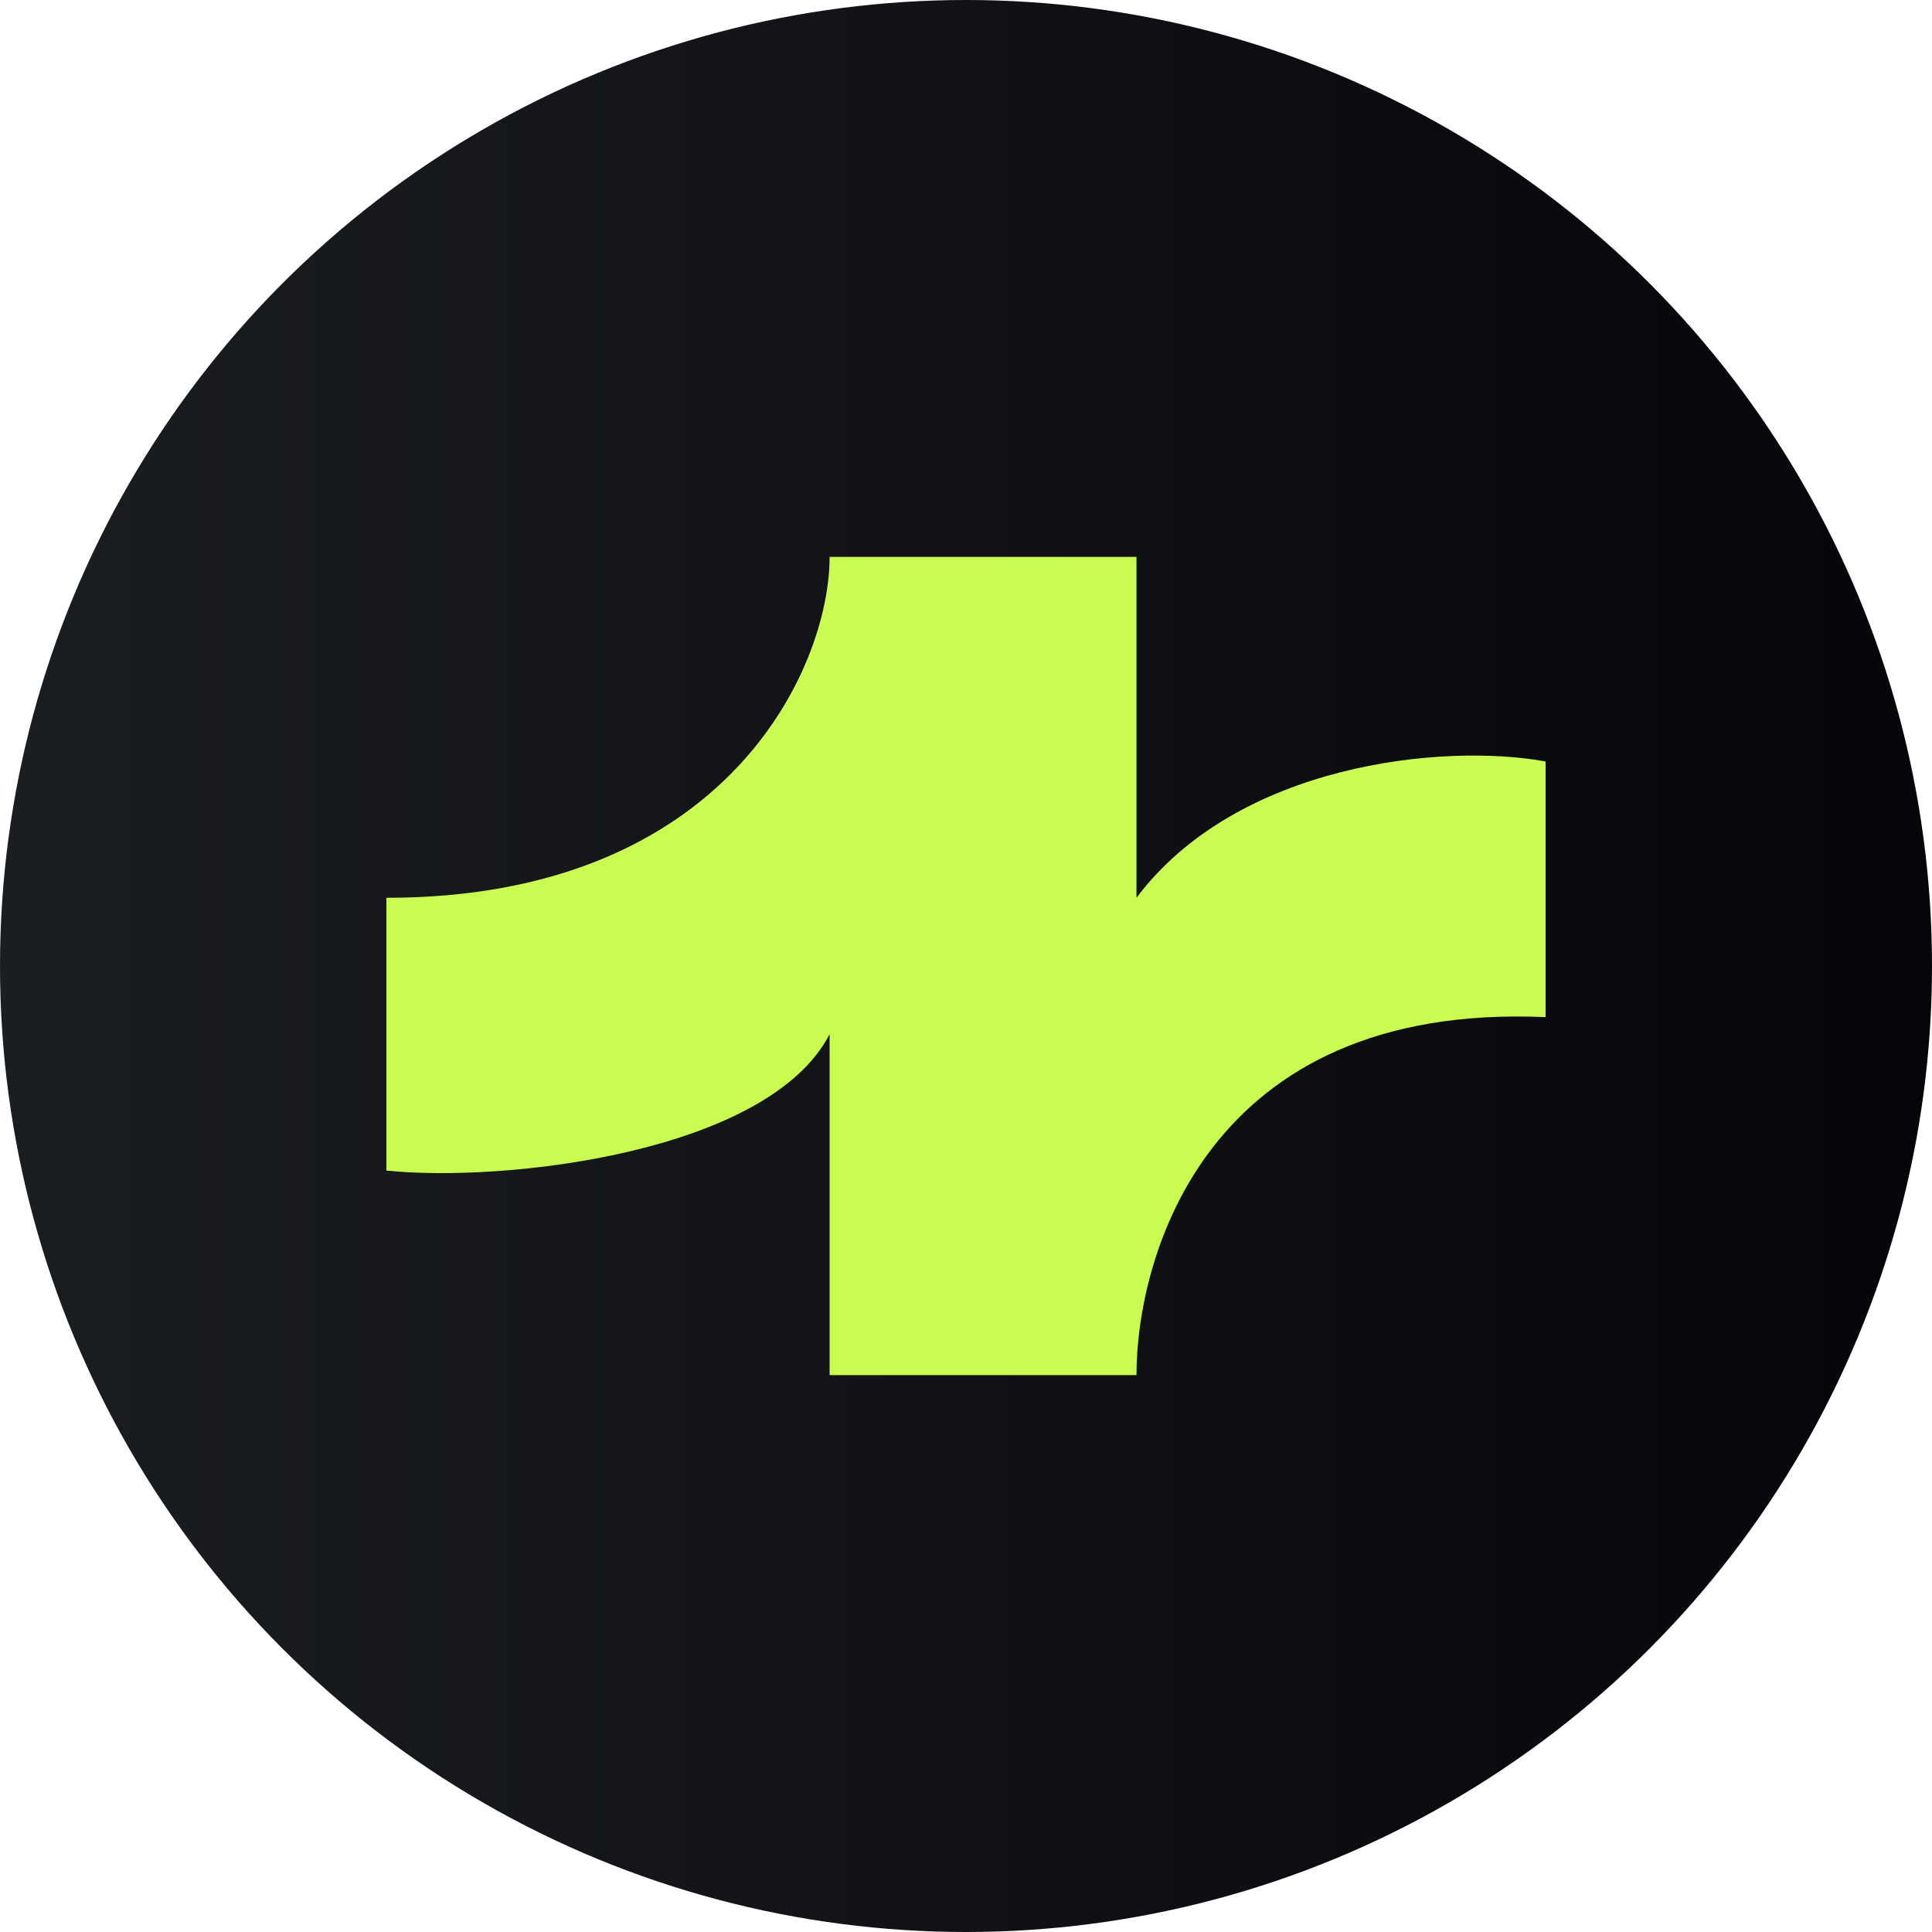 <?xml version='1.0' encoding='utf-8'?>
<svg xmlns="http://www.w3.org/2000/svg" id="Layer_1" data-name="Layer 1" viewBox="0 0 300 300" width="300" height="300"><defs><linearGradient id="linear-gradient" x1="-1.5" y1="150" x2="301.5" y2="150" gradientUnits="userSpaceOnUse"><stop offset="0" stop-color="#1b1e21" /><stop offset="1" stop-color="#06060a" /></linearGradient><clipPath id="bz_circular_clip"><circle cx="150.0" cy="150.0" r="150.0" /></clipPath></defs><g clip-path="url(#bz_circular_clip)"><rect x="-1.5" y="-1.5" width="303" height="303" fill="url(#linear-gradient)" /><path d="M60,181.76V139.41c52.78,0,68.82-35.63,68.82-52.94h47.65v52.94c15.62-20.8,47.54-24.09,63.53-21.17v39.7c-52.78-2.33-63.53,37.32-63.53,55.59H128.82V160.59C119.24,179.12,78,183.67,60,181.76Z" fill="#cafb50" /></g></svg>
